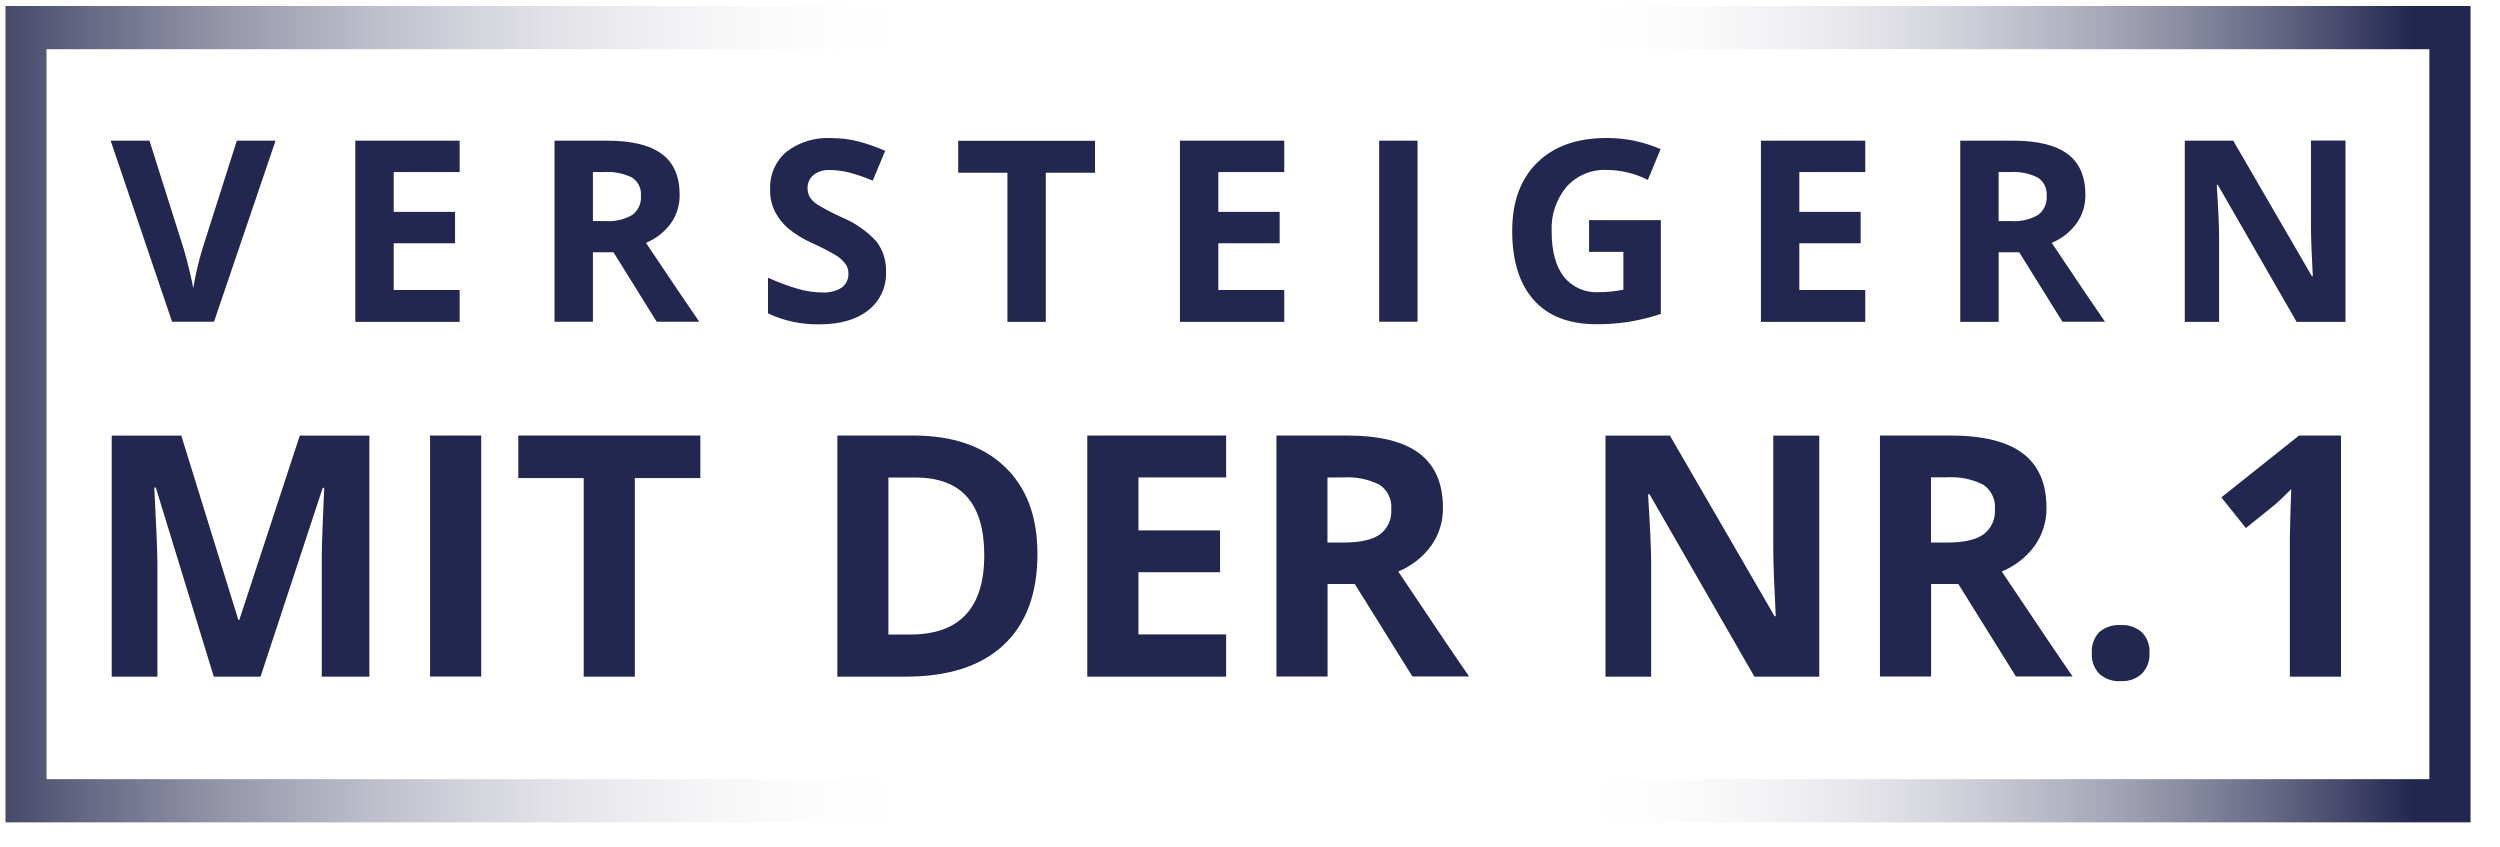 <?xml version="1.0" encoding="UTF-8"?><svg id="Ebene_1" xmlns="http://www.w3.org/2000/svg" width="233.17" height="79.02" xmlns:xlink="http://www.w3.org/1999/xlink" viewBox="0 0 233.17 79.02"><defs><linearGradient id="Unbenannter_Verlauf_6" x1="-1112.38" y1="520.49" x2="-1111.81" y2="520.49" gradientTransform="translate(446549.98 87408.31) scale(401.44 -167.86)" gradientUnits="userSpaceOnUse"><stop offset="0" stop-color="#23264f"/><stop offset=".4" stop-color="#fff" stop-opacity="0"/><stop offset=".66" stop-color="#fff" stop-opacity="0"/><stop offset="1" stop-color="#23264f"/></linearGradient></defs><path id="Differenzmenge_3-2" d="M230.42,76.7H.51V.56h229.91v76.14ZM4.34,4.59v68.08h222.24V4.59H4.34Z" style="fill:url(#Unbenannter_Verlauf_6);"/><path id="Pfad_5412-2" d="M22.08,13.12h3.62l-5.74,16.89h-3.91l-5.73-16.89h3.62l3.18,10.05c.18.59.36,1.28.55,2.07.19.79.31,1.34.35,1.65.21-1.26.5-2.5.87-3.72l3.2-10.05ZM42.87,30.02h-9.73V13.12h9.73v2.93h-6.15v3.71h5.72v2.93h-5.72v4.36h6.15v2.96ZM55.3,20.62h1.16c.87.06,1.75-.13,2.51-.57.56-.41.86-1.09.81-1.78.06-.68-.26-1.34-.83-1.71-.79-.39-1.68-.57-2.56-.51h-1.09v4.57ZM55.3,23.53v6.48h-3.58V13.12h4.92c2.3,0,3.99.42,5.1,1.25s1.65,2.1,1.65,3.81c.01.95-.27,1.88-.82,2.65-.59.81-1.4,1.44-2.32,1.82,2.54,3.8,4.2,6.25,4.97,7.36h-3.97l-4.03-6.48h-1.9ZM82.64,25.33c.06,1.4-.55,2.74-1.65,3.6-1.1.88-2.62,1.32-4.58,1.32-1.65.03-3.29-.32-4.78-1.02v-3.33c.94.43,1.9.79,2.89,1.07.71.2,1.43.3,2.17.31.63.04,1.27-.12,1.81-.45.42-.31.66-.82.63-1.34,0-.32-.09-.63-.28-.88-.22-.3-.5-.55-.81-.75-.71-.42-1.44-.81-2.19-1.14-.83-.36-1.61-.83-2.32-1.4-.51-.44-.93-.97-1.24-1.56-.32-.65-.48-1.36-.46-2.08-.06-1.35.5-2.65,1.52-3.52,1.2-.92,2.69-1.37,4.2-1.28.85,0,1.69.1,2.51.31.86.23,1.69.52,2.5.88l-1.16,2.78c-.73-.31-1.47-.57-2.24-.77-.57-.14-1.15-.22-1.74-.22-.56-.04-1.12.13-1.56.47-.36.31-.56.76-.54,1.24,0,.29.07.58.22.83.18.27.42.5.7.68.73.44,1.49.84,2.27,1.19,1.24.51,2.35,1.28,3.25,2.27.6.8.91,1.79.88,2.79h0ZM97.54,30.02h-3.58v-13.91h-4.59v-2.98h12.76v2.98h-4.59v13.91ZM119.78,30.02h-9.73V13.12h9.73v2.93h-6.15v3.71h5.72v2.93h-5.72v4.36h6.15v2.96ZM128.63,30.02V13.12h3.58v16.89h-3.58ZM148.2,20.53h6.7v8.75c-1,.33-2.02.58-3.06.75-.97.14-1.96.22-2.94.21-2.55,0-4.5-.75-5.84-2.25-1.34-1.5-2.02-3.65-2.02-6.45,0-2.73.78-4.85,2.34-6.38,1.56-1.53,3.72-2.29,6.49-2.29,1.73,0,3.43.35,5.01,1.04l-1.19,2.87c-1.19-.61-2.51-.92-3.85-.93-1.41-.06-2.77.51-3.72,1.56-.98,1.17-1.48,2.67-1.4,4.19,0,1.83.38,3.23,1.13,4.2.79.99,2.01,1.53,3.28,1.45.76,0,1.53-.08,2.28-.23v-3.53h-3.2v-2.98ZM173.97,30.02h-9.73V13.12h9.73v2.93h-6.15v3.71h5.72v2.93h-5.72v4.36h6.15v2.96ZM186.41,20.62h1.16c.87.06,1.75-.13,2.51-.57.56-.41.86-1.09.81-1.78.06-.68-.26-1.34-.83-1.71-.79-.39-1.68-.57-2.56-.51h-1.09v4.56ZM186.41,23.54v6.48h-3.58V13.12h4.92c2.3,0,3.99.42,5.1,1.25s1.65,2.1,1.65,3.81c.01.95-.27,1.88-.82,2.65-.59.81-1.4,1.44-2.32,1.82,2.54,3.8,4.2,6.25,4.97,7.36h-3.97l-4.03-6.48h-1.9ZM218.75,30.02h-4.55l-7.35-12.78h-.1c.15,2.26.22,3.87.22,4.83v7.95h-3.2V13.12h4.52l7.34,12.65h.08c-.12-2.2-.17-3.75-.17-4.66v-8h3.22v16.89Z" style="fill:#23264f;"/><path d="M19.94,63.11l-5.41-17.64h-.14c.19,3.59.29,5.98.29,7.18v10.46h-4.26v-22.48h6.49l5.32,17.19h.09l5.64-17.19h6.49v22.48h-4.44v-10.64c0-.5,0-1.08.02-1.74.02-.66.08-2.4.21-5.23h-.14l-5.8,17.61h-4.37Z" style="fill:#23264f;"/><rect x="40.11" y="40.62" width="4.77" height="22.48" style="fill:#23264f;"/><polygon points="59.21 63.11 54.44 63.11 54.44 44.59 48.34 44.59 48.34 40.62 65.32 40.62 65.32 44.59 59.21 44.59 59.21 63.11" style="fill:#23264f;"/><polygon points="114.36 63.11 101.41 63.11 101.41 40.62 114.36 40.62 114.36 44.53 106.18 44.53 106.18 49.47 113.79 49.47 113.79 53.37 106.18 53.37 106.18 59.17 114.36 59.17 114.36 63.11" style="fill:#23264f;"/><path d="M93.71,43.53c-2.03-1.94-4.88-2.91-8.55-2.91h-7.06v22.49h6.37c3.98,0,7.02-.98,9.13-2.95,2.11-1.97,3.16-4.8,3.16-8.5h0c0-3.48-1.01-6.18-3.04-8.12ZM91.8,51.78c0,4.93-2.3,7.4-6.89,7.4h-2.05v-14.64h2.54c4.26,0,6.4,2.41,6.4,7.24h0Z" style="fill:#23264f;"/><path d="M130.4,53.31c1.23-.51,2.31-1.34,3.09-2.42.73-1.03,1.11-2.27,1.09-3.53,0-2.27-.73-3.95-2.2-5.07-1.47-1.11-3.73-1.67-6.78-1.67h-6.55v22.48h4.77v-8.63h2.54s5.37,8.62,5.37,8.62h5.29c-1.03-1.47-3.23-4.74-6.61-9.79ZM128.69,49.85c-.72.5-1.83.75-3.34.75h-1.54v-6.07s1.44,0,1.44,0c1.18-.08,2.35.15,3.41.68.76.5,1.18,1.37,1.1,2.28.07.92-.33,1.82-1.08,2.37Z" style="fill:#23264f;"/><path d="M169.69,63.11h-6.06l-9.78-17.01h-.14c.19,3,.29,5.15.29,6.43v10.58h-4.26v-22.48h6.01l9.76,16.84h.11c-.15-2.92-.23-4.99-.23-6.2v-10.64h4.29v22.48Z" style="fill:#23264f;"/><path d="M186.69,53.31c1.23-.51,2.31-1.34,3.09-2.42.73-1.03,1.11-2.27,1.09-3.53,0-2.27-.73-3.95-2.2-5.07-1.47-1.11-3.73-1.67-6.78-1.67h-6.55v22.48h4.77v-8.63h2.54s5.37,8.62,5.37,8.62h5.29c-1.03-1.47-3.23-4.74-6.61-9.79ZM184.98,49.85c-.72.5-1.83.75-3.34.75h-1.54v-6.08h1.45c1.18-.08,2.35.15,3.41.68.76.5,1.18,1.37,1.1,2.28.07.92-.33,1.82-1.08,2.37Z" style="fill:#23264f;"/><path d="M195.1,60.91c-.05-.72.2-1.43.69-1.95.56-.48,1.28-.71,2.01-.66.72-.05,1.43.2,1.98.68.49.52.75,1.22.7,1.94.04.71-.22,1.4-.71,1.91-.53.49-1.24.74-1.97.7-.73.05-1.45-.2-2-.68-.49-.52-.75-1.22-.7-1.93h0Z" style="fill:#23264f;"/><path d="M218.32,63.11h-4.75v-13.01l.05-2.14.08-2.34c-.79.79-1.34,1.31-1.65,1.55l-2.58,2.08-2.29-2.86,7.25-5.77h3.91v22.48Z" style="fill:#23264f;"/></svg>